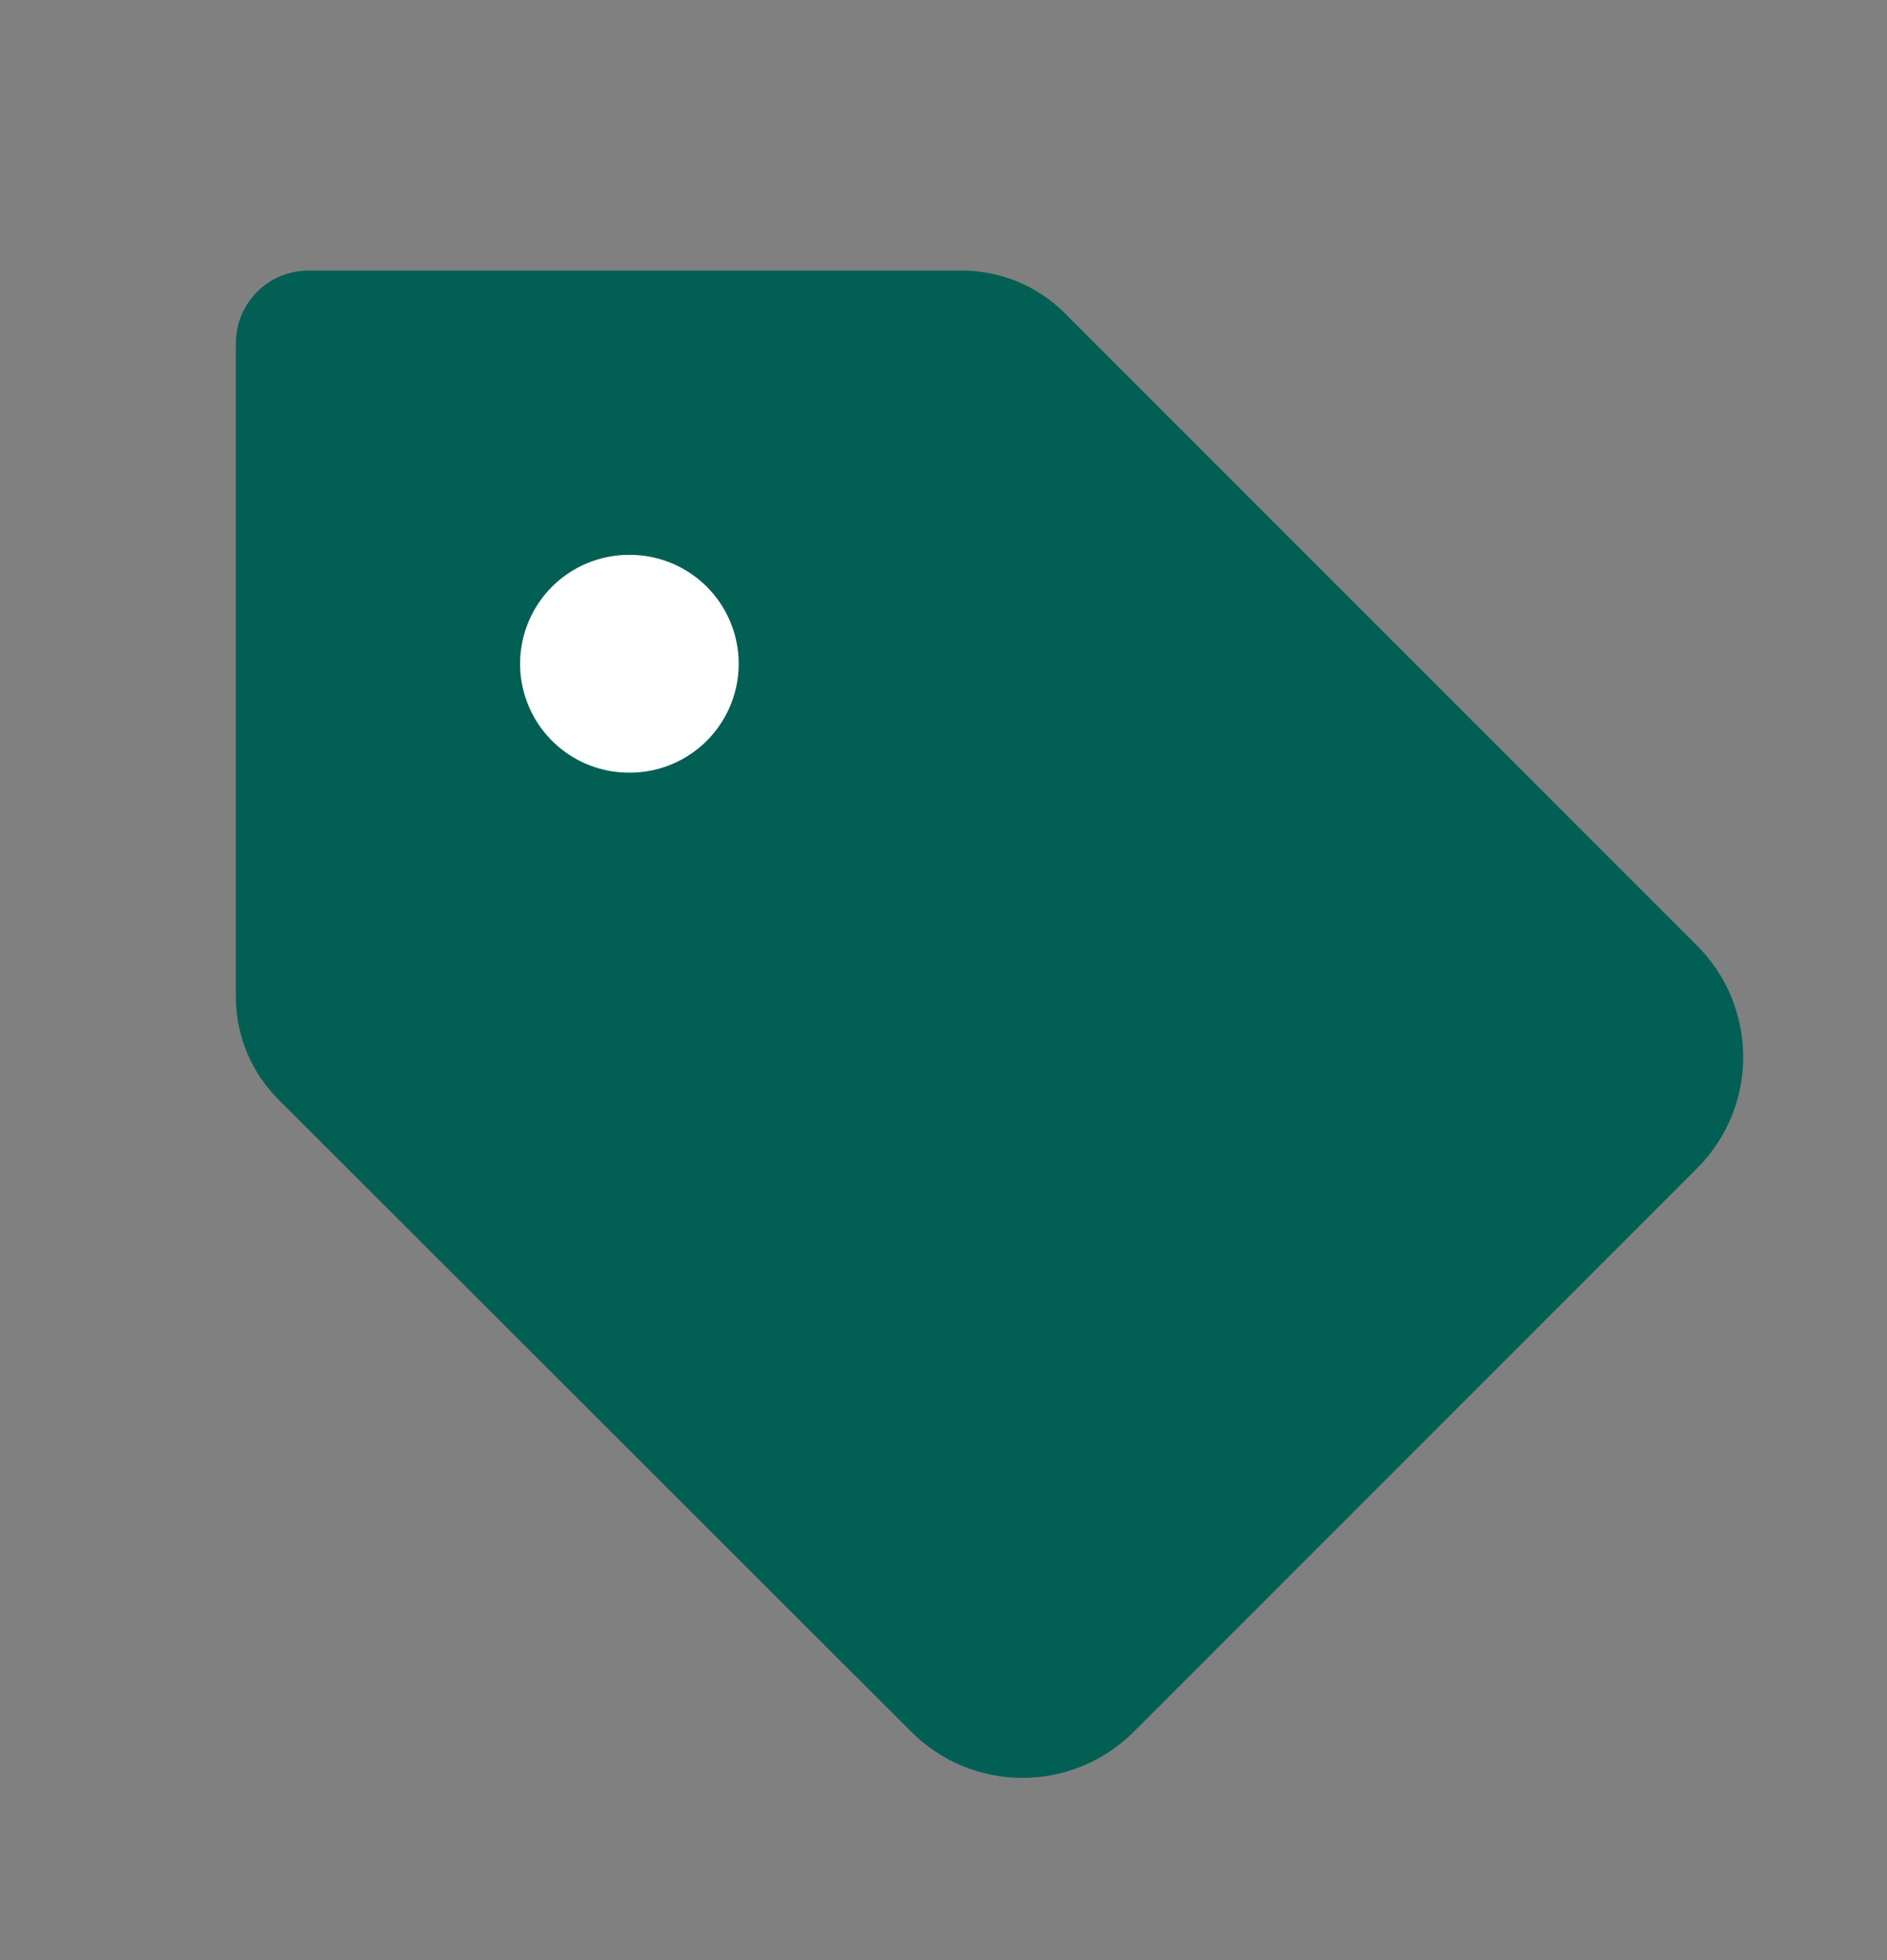<svg width="26" height="27" viewBox="0 0 26 27" fill="none" xmlns="http://www.w3.org/2000/svg">
<rect x="0" y="0" width="26" height="27" fill="#808080" stroke="none"/>
<path d="M23.389 16.087L15.622 23.855C15.42 24.056 15.181 24.216 14.918 24.325C14.655 24.434 14.373 24.49 14.089 24.49C13.804 24.49 13.522 24.434 13.259 24.325C12.996 24.216 12.757 24.056 12.556 23.855L3.837 15.146C3.461 14.771 3.25 14.262 3.25 13.731V4.727C3.25 4.174 3.698 3.727 4.25 3.727H13.255C13.785 3.727 14.294 3.937 14.669 4.312L23.389 13.032C23.793 13.438 24.019 13.988 24.019 14.56C24.019 15.132 23.793 15.681 23.389 16.087Z" fill="#016053"/>
<path d="M8.666 9.143H8.678" stroke="white" stroke-width="3" stroke-linecap="round" stroke-linejoin="round"/>
</svg>
